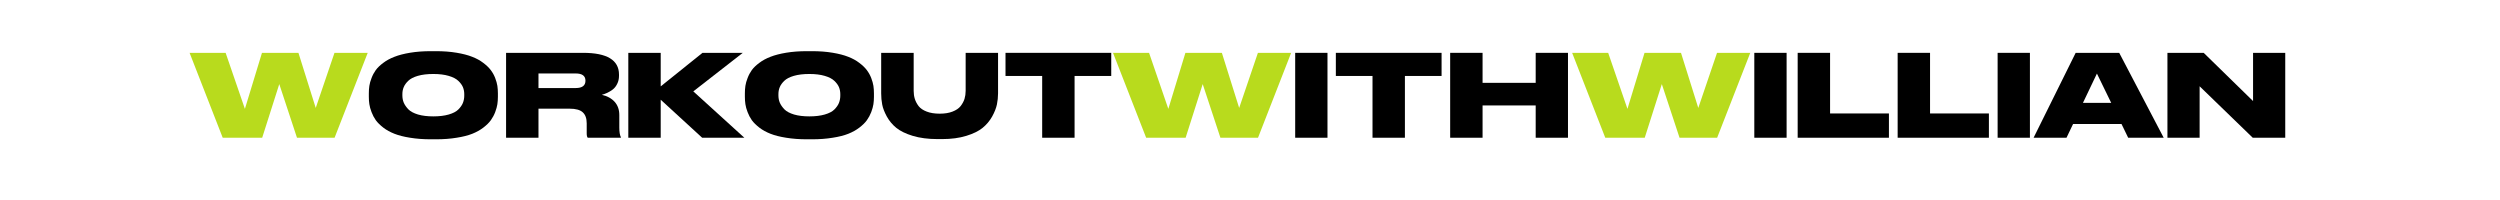 <?xml version="1.0" encoding="UTF-8" standalone="no"?>
<svg xmlns="http://www.w3.org/2000/svg" xmlns:xlink="http://www.w3.org/1999/xlink" width="500" zoomAndPan="magnify" viewBox="0 0 375 30" height="40" preserveAspectRatio="xMidYMid meet" version="1.0"><defs><g/></defs><g fill="#b8db1d" fill-opacity="1"><g transform="translate(28.641, 20.66)"><g><path d="M 10.688 0 L 4.766 0 L -0.203 -12.734 L 5.203 -12.734 L 8.094 -4.328 L 10.656 -12.734 L 16.125 -12.734 L 18.719 -4.469 L 21.531 -12.734 L 26.516 -12.734 L 21.547 0 L 15.906 0 L 13.25 -8.047 Z M 10.688 0 "/></g></g></g><g fill="#000000" fill-opacity="1"><g transform="translate(54.935, 20.66)"><g><path d="M 9.688 -12.984 L 10.469 -12.984 C 11.594 -12.984 12.617 -12.906 13.547 -12.75 C 14.484 -12.594 15.266 -12.391 15.891 -12.141 C 16.523 -11.898 17.078 -11.598 17.547 -11.234 C 18.023 -10.879 18.398 -10.52 18.672 -10.156 C 18.953 -9.789 19.176 -9.391 19.344 -8.953 C 19.508 -8.523 19.617 -8.133 19.672 -7.781 C 19.723 -7.426 19.75 -7.051 19.75 -6.656 L 19.75 -6.141 C 19.75 -5.754 19.723 -5.383 19.672 -5.031 C 19.617 -4.676 19.508 -4.281 19.344 -3.844 C 19.176 -3.406 18.957 -3 18.688 -2.625 C 18.426 -2.258 18.051 -1.891 17.562 -1.516 C 17.082 -1.148 16.531 -0.844 15.906 -0.594 C 15.281 -0.344 14.5 -0.145 13.562 0 C 12.633 0.156 11.602 0.234 10.469 0.234 L 9.688 0.234 C 8.551 0.234 7.516 0.156 6.578 0 C 5.648 -0.145 4.867 -0.344 4.234 -0.594 C 3.598 -0.844 3.039 -1.148 2.562 -1.516 C 2.082 -1.891 1.707 -2.258 1.438 -2.625 C 1.176 -3 0.961 -3.406 0.797 -3.844 C 0.629 -4.281 0.52 -4.676 0.469 -5.031 C 0.414 -5.383 0.391 -5.754 0.391 -6.141 L 0.391 -6.656 C 0.391 -7.051 0.414 -7.426 0.469 -7.781 C 0.52 -8.133 0.629 -8.523 0.797 -8.953 C 0.961 -9.391 1.176 -9.789 1.438 -10.156 C 1.707 -10.52 2.082 -10.879 2.562 -11.234 C 3.039 -11.598 3.598 -11.898 4.234 -12.141 C 4.867 -12.391 5.648 -12.594 6.578 -12.75 C 7.516 -12.906 8.551 -12.984 9.688 -12.984 Z M 14.703 -6.297 L 14.703 -6.547 C 14.703 -6.922 14.633 -7.27 14.5 -7.594 C 14.363 -7.914 14.133 -8.227 13.812 -8.531 C 13.488 -8.844 13.004 -9.094 12.359 -9.281 C 11.723 -9.469 10.957 -9.562 10.062 -9.562 C 9.156 -9.562 8.379 -9.469 7.734 -9.281 C 7.098 -9.094 6.617 -8.844 6.297 -8.531 C 5.984 -8.227 5.758 -7.914 5.625 -7.594 C 5.488 -7.27 5.422 -6.922 5.422 -6.547 L 5.422 -6.344 C 5.422 -5.957 5.488 -5.598 5.625 -5.266 C 5.77 -4.93 6 -4.598 6.312 -4.266 C 6.633 -3.941 7.117 -3.68 7.766 -3.484 C 8.41 -3.297 9.176 -3.203 10.062 -3.203 C 10.957 -3.203 11.727 -3.297 12.375 -3.484 C 13.02 -3.672 13.5 -3.922 13.812 -4.234 C 14.133 -4.555 14.363 -4.883 14.5 -5.219 C 14.633 -5.562 14.703 -5.922 14.703 -6.297 Z M 14.703 -6.297 "/></g></g></g><g fill="#000000" fill-opacity="1"><g transform="translate(75.084, 20.66)"><g><path d="M 5.688 -9.641 L 5.688 -7.453 L 11.266 -7.453 C 12.242 -7.453 12.734 -7.816 12.734 -8.547 L 12.734 -8.562 C 12.734 -9.281 12.242 -9.641 11.266 -9.641 Z M 5.688 -4.359 L 5.688 0 L 0.828 0 L 0.828 -12.734 L 12.391 -12.734 C 15.973 -12.734 17.766 -11.645 17.766 -9.469 L 17.766 -9.281 C 17.766 -8.844 17.676 -8.445 17.5 -8.094 C 17.332 -7.738 17.109 -7.453 16.828 -7.234 C 16.547 -7.023 16.27 -6.859 16 -6.734 C 15.727 -6.609 15.457 -6.508 15.188 -6.438 C 16 -6.258 16.641 -5.91 17.109 -5.391 C 17.578 -4.867 17.812 -4.207 17.812 -3.406 L 17.812 -1.531 C 17.812 -0.863 17.891 -0.379 18.047 -0.078 L 18.047 0 L 13.078 0 C 12.973 -0.113 12.922 -0.336 12.922 -0.672 L 12.922 -2.156 C 12.922 -2.906 12.723 -3.457 12.328 -3.812 C 11.941 -4.176 11.281 -4.359 10.344 -4.359 Z M 5.688 -4.359 "/></g></g></g><g fill="#000000" fill-opacity="1"><g transform="translate(93.418, 20.66)"><g><path d="M 5.688 0 L 0.828 0 L 0.828 -12.734 L 5.688 -12.734 L 5.688 -7.703 L 11.953 -12.734 L 18 -12.734 L 10.578 -6.953 L 18.234 0 L 11.906 0 L 5.688 -5.703 Z M 5.688 0 "/></g></g></g><g fill="#000000" fill-opacity="1"><g transform="translate(111.341, 20.66)"><g><path d="M 9.688 -12.984 L 10.469 -12.984 C 11.594 -12.984 12.617 -12.906 13.547 -12.75 C 14.484 -12.594 15.266 -12.391 15.891 -12.141 C 16.523 -11.898 17.078 -11.598 17.547 -11.234 C 18.023 -10.879 18.398 -10.52 18.672 -10.156 C 18.953 -9.789 19.176 -9.391 19.344 -8.953 C 19.508 -8.523 19.617 -8.133 19.672 -7.781 C 19.723 -7.426 19.75 -7.051 19.75 -6.656 L 19.75 -6.141 C 19.75 -5.754 19.723 -5.383 19.672 -5.031 C 19.617 -4.676 19.508 -4.281 19.344 -3.844 C 19.176 -3.406 18.957 -3 18.688 -2.625 C 18.426 -2.258 18.051 -1.891 17.562 -1.516 C 17.082 -1.148 16.531 -0.844 15.906 -0.594 C 15.281 -0.344 14.5 -0.145 13.562 0 C 12.633 0.156 11.602 0.234 10.469 0.234 L 9.688 0.234 C 8.551 0.234 7.516 0.156 6.578 0 C 5.648 -0.145 4.867 -0.344 4.234 -0.594 C 3.598 -0.844 3.039 -1.148 2.562 -1.516 C 2.082 -1.891 1.707 -2.258 1.438 -2.625 C 1.176 -3 0.961 -3.406 0.797 -3.844 C 0.629 -4.281 0.52 -4.676 0.469 -5.031 C 0.414 -5.383 0.391 -5.754 0.391 -6.141 L 0.391 -6.656 C 0.391 -7.051 0.414 -7.426 0.469 -7.781 C 0.52 -8.133 0.629 -8.523 0.797 -8.953 C 0.961 -9.391 1.176 -9.789 1.438 -10.156 C 1.707 -10.52 2.082 -10.879 2.562 -11.234 C 3.039 -11.598 3.598 -11.898 4.234 -12.141 C 4.867 -12.391 5.648 -12.594 6.578 -12.75 C 7.516 -12.906 8.551 -12.984 9.688 -12.984 Z M 14.703 -6.297 L 14.703 -6.547 C 14.703 -6.922 14.633 -7.27 14.5 -7.594 C 14.363 -7.914 14.133 -8.227 13.812 -8.531 C 13.488 -8.844 13.004 -9.094 12.359 -9.281 C 11.723 -9.469 10.957 -9.562 10.062 -9.562 C 9.156 -9.562 8.379 -9.469 7.734 -9.281 C 7.098 -9.094 6.617 -8.844 6.297 -8.531 C 5.984 -8.227 5.758 -7.914 5.625 -7.594 C 5.488 -7.27 5.422 -6.922 5.422 -6.547 L 5.422 -6.344 C 5.422 -5.957 5.488 -5.598 5.625 -5.266 C 5.77 -4.93 6 -4.598 6.312 -4.266 C 6.633 -3.941 7.117 -3.68 7.766 -3.484 C 8.41 -3.297 9.176 -3.203 10.062 -3.203 C 10.957 -3.203 11.727 -3.297 12.375 -3.484 C 13.02 -3.672 13.5 -3.922 13.812 -4.234 C 14.133 -4.555 14.363 -4.883 14.5 -5.219 C 14.633 -5.562 14.703 -5.922 14.703 -6.297 Z M 14.703 -6.297 "/></g></g></g><g fill="#000000" fill-opacity="1"><g transform="translate(131.489, 20.66)"><g><path d="M 0.688 -6.656 L 0.688 -12.734 L 5.562 -12.734 L 5.562 -7.031 C 5.562 -6.602 5.617 -6.203 5.734 -5.828 C 5.848 -5.461 6.035 -5.102 6.297 -4.75 C 6.566 -4.406 6.973 -4.129 7.516 -3.922 C 8.055 -3.711 8.707 -3.609 9.469 -3.609 C 10.219 -3.609 10.859 -3.711 11.391 -3.922 C 11.93 -4.129 12.336 -4.406 12.609 -4.75 C 12.879 -5.102 13.07 -5.461 13.188 -5.828 C 13.301 -6.203 13.359 -6.602 13.359 -7.031 L 13.359 -12.734 L 18.219 -12.734 L 18.219 -6.656 C 18.219 -6.094 18.16 -5.535 18.047 -4.984 C 17.93 -4.43 17.691 -3.828 17.328 -3.172 C 16.961 -2.523 16.488 -1.961 15.906 -1.484 C 15.32 -1.004 14.504 -0.602 13.453 -0.281 C 12.41 0.039 11.203 0.203 9.828 0.203 L 9.141 0.203 C 7.723 0.203 6.484 0.039 5.422 -0.281 C 4.367 -0.602 3.547 -1.004 2.953 -1.484 C 2.367 -1.961 1.895 -2.531 1.531 -3.188 C 1.176 -3.844 0.945 -4.438 0.844 -4.969 C 0.738 -5.508 0.688 -6.07 0.688 -6.656 Z M 0.688 -6.656 "/></g></g></g><g fill="#000000" fill-opacity="1"><g transform="translate(150.405, 20.66)"><g><path d="M 5.922 0 L 5.922 -9.266 L 0.422 -9.266 L 0.422 -12.734 L 16.281 -12.734 L 16.281 -9.266 L 10.781 -9.266 L 10.781 0 Z M 5.922 0 "/></g></g></g><g fill="#b8db1d" fill-opacity="1"><g transform="translate(167.156, 20.66)"><g><path d="M 10.688 0 L 4.766 0 L -0.203 -12.734 L 5.203 -12.734 L 8.094 -4.328 L 10.656 -12.734 L 16.125 -12.734 L 18.719 -4.469 L 21.531 -12.734 L 26.516 -12.734 L 21.547 0 L 15.906 0 L 13.25 -8.047 Z M 10.688 0 "/></g></g></g><g fill="#000000" fill-opacity="1"><g transform="translate(193.45, 20.66)"><g><path d="M 5.672 -12.734 L 5.672 0 L 0.828 0 L 0.828 -12.734 Z M 5.672 -12.734 "/></g></g></g><g fill="#000000" fill-opacity="1"><g transform="translate(199.955, 20.66)"><g><path d="M 5.922 0 L 5.922 -9.266 L 0.422 -9.266 L 0.422 -12.734 L 16.281 -12.734 L 16.281 -9.266 L 10.781 -9.266 L 10.781 0 Z M 5.922 0 "/></g></g></g><g fill="#000000" fill-opacity="1"><g transform="translate(216.697, 20.66)"><g><path d="M 0.828 0 L 0.828 -12.734 L 5.688 -12.734 L 5.688 -8.234 L 13.656 -8.234 L 13.656 -12.734 L 18.5 -12.734 L 18.5 0 L 13.656 0 L 13.656 -4.844 L 5.688 -4.844 L 5.688 0 Z M 0.828 0 "/></g></g></g><g fill="#b8db1d" fill-opacity="1"><g transform="translate(236.024, 20.66)"><g><path d="M 10.688 0 L 4.766 0 L -0.203 -12.734 L 5.203 -12.734 L 8.094 -4.328 L 10.656 -12.734 L 16.125 -12.734 L 18.719 -4.469 L 21.531 -12.734 L 26.516 -12.734 L 21.547 0 L 15.906 0 L 13.25 -8.047 Z M 10.688 0 "/></g></g></g><g fill="#000000" fill-opacity="1"><g transform="translate(262.318, 20.66)"><g><path d="M 5.672 -12.734 L 5.672 0 L 0.828 0 L 0.828 -12.734 Z M 5.672 -12.734 "/></g></g></g><g fill="#000000" fill-opacity="1"><g transform="translate(268.823, 20.66)"><g><path d="M 0.828 -12.734 L 5.688 -12.734 L 5.688 -3.641 L 14.516 -3.641 L 14.516 0 L 0.828 0 Z M 0.828 -12.734 "/></g></g></g><g fill="#000000" fill-opacity="1"><g transform="translate(283.819, 20.66)"><g><path d="M 0.828 -12.734 L 5.688 -12.734 L 5.688 -3.641 L 14.516 -3.641 L 14.516 0 L 0.828 0 Z M 0.828 -12.734 "/></g></g></g><g fill="#000000" fill-opacity="1"><g transform="translate(298.815, 20.66)"><g><path d="M 5.672 -12.734 L 5.672 0 L 0.828 0 L 0.828 -12.734 Z M 5.672 -12.734 "/></g></g></g><g fill="#000000" fill-opacity="1"><g transform="translate(305.32, 20.66)"><g><path d="M 11.359 -5.234 L 9.219 -9.625 L 7.125 -5.234 Z M 13.906 0 L 12.906 -2.062 L 5.641 -2.062 L 4.656 0 L -0.281 0 L 6.031 -12.734 L 12.562 -12.734 L 19.234 0 Z M 13.906 0 "/></g></g></g><g fill="#000000" fill-opacity="1"><g transform="translate(324.287, 20.66)"><g><path d="M 0.828 -12.734 L 6.266 -12.734 L 13.672 -5.5 L 13.672 -12.734 L 18.5 -12.734 L 18.5 0 L 13.625 0 L 5.656 -7.719 L 5.656 0 L 0.828 0 Z M 0.828 -12.734 "/></g></g></g></svg>